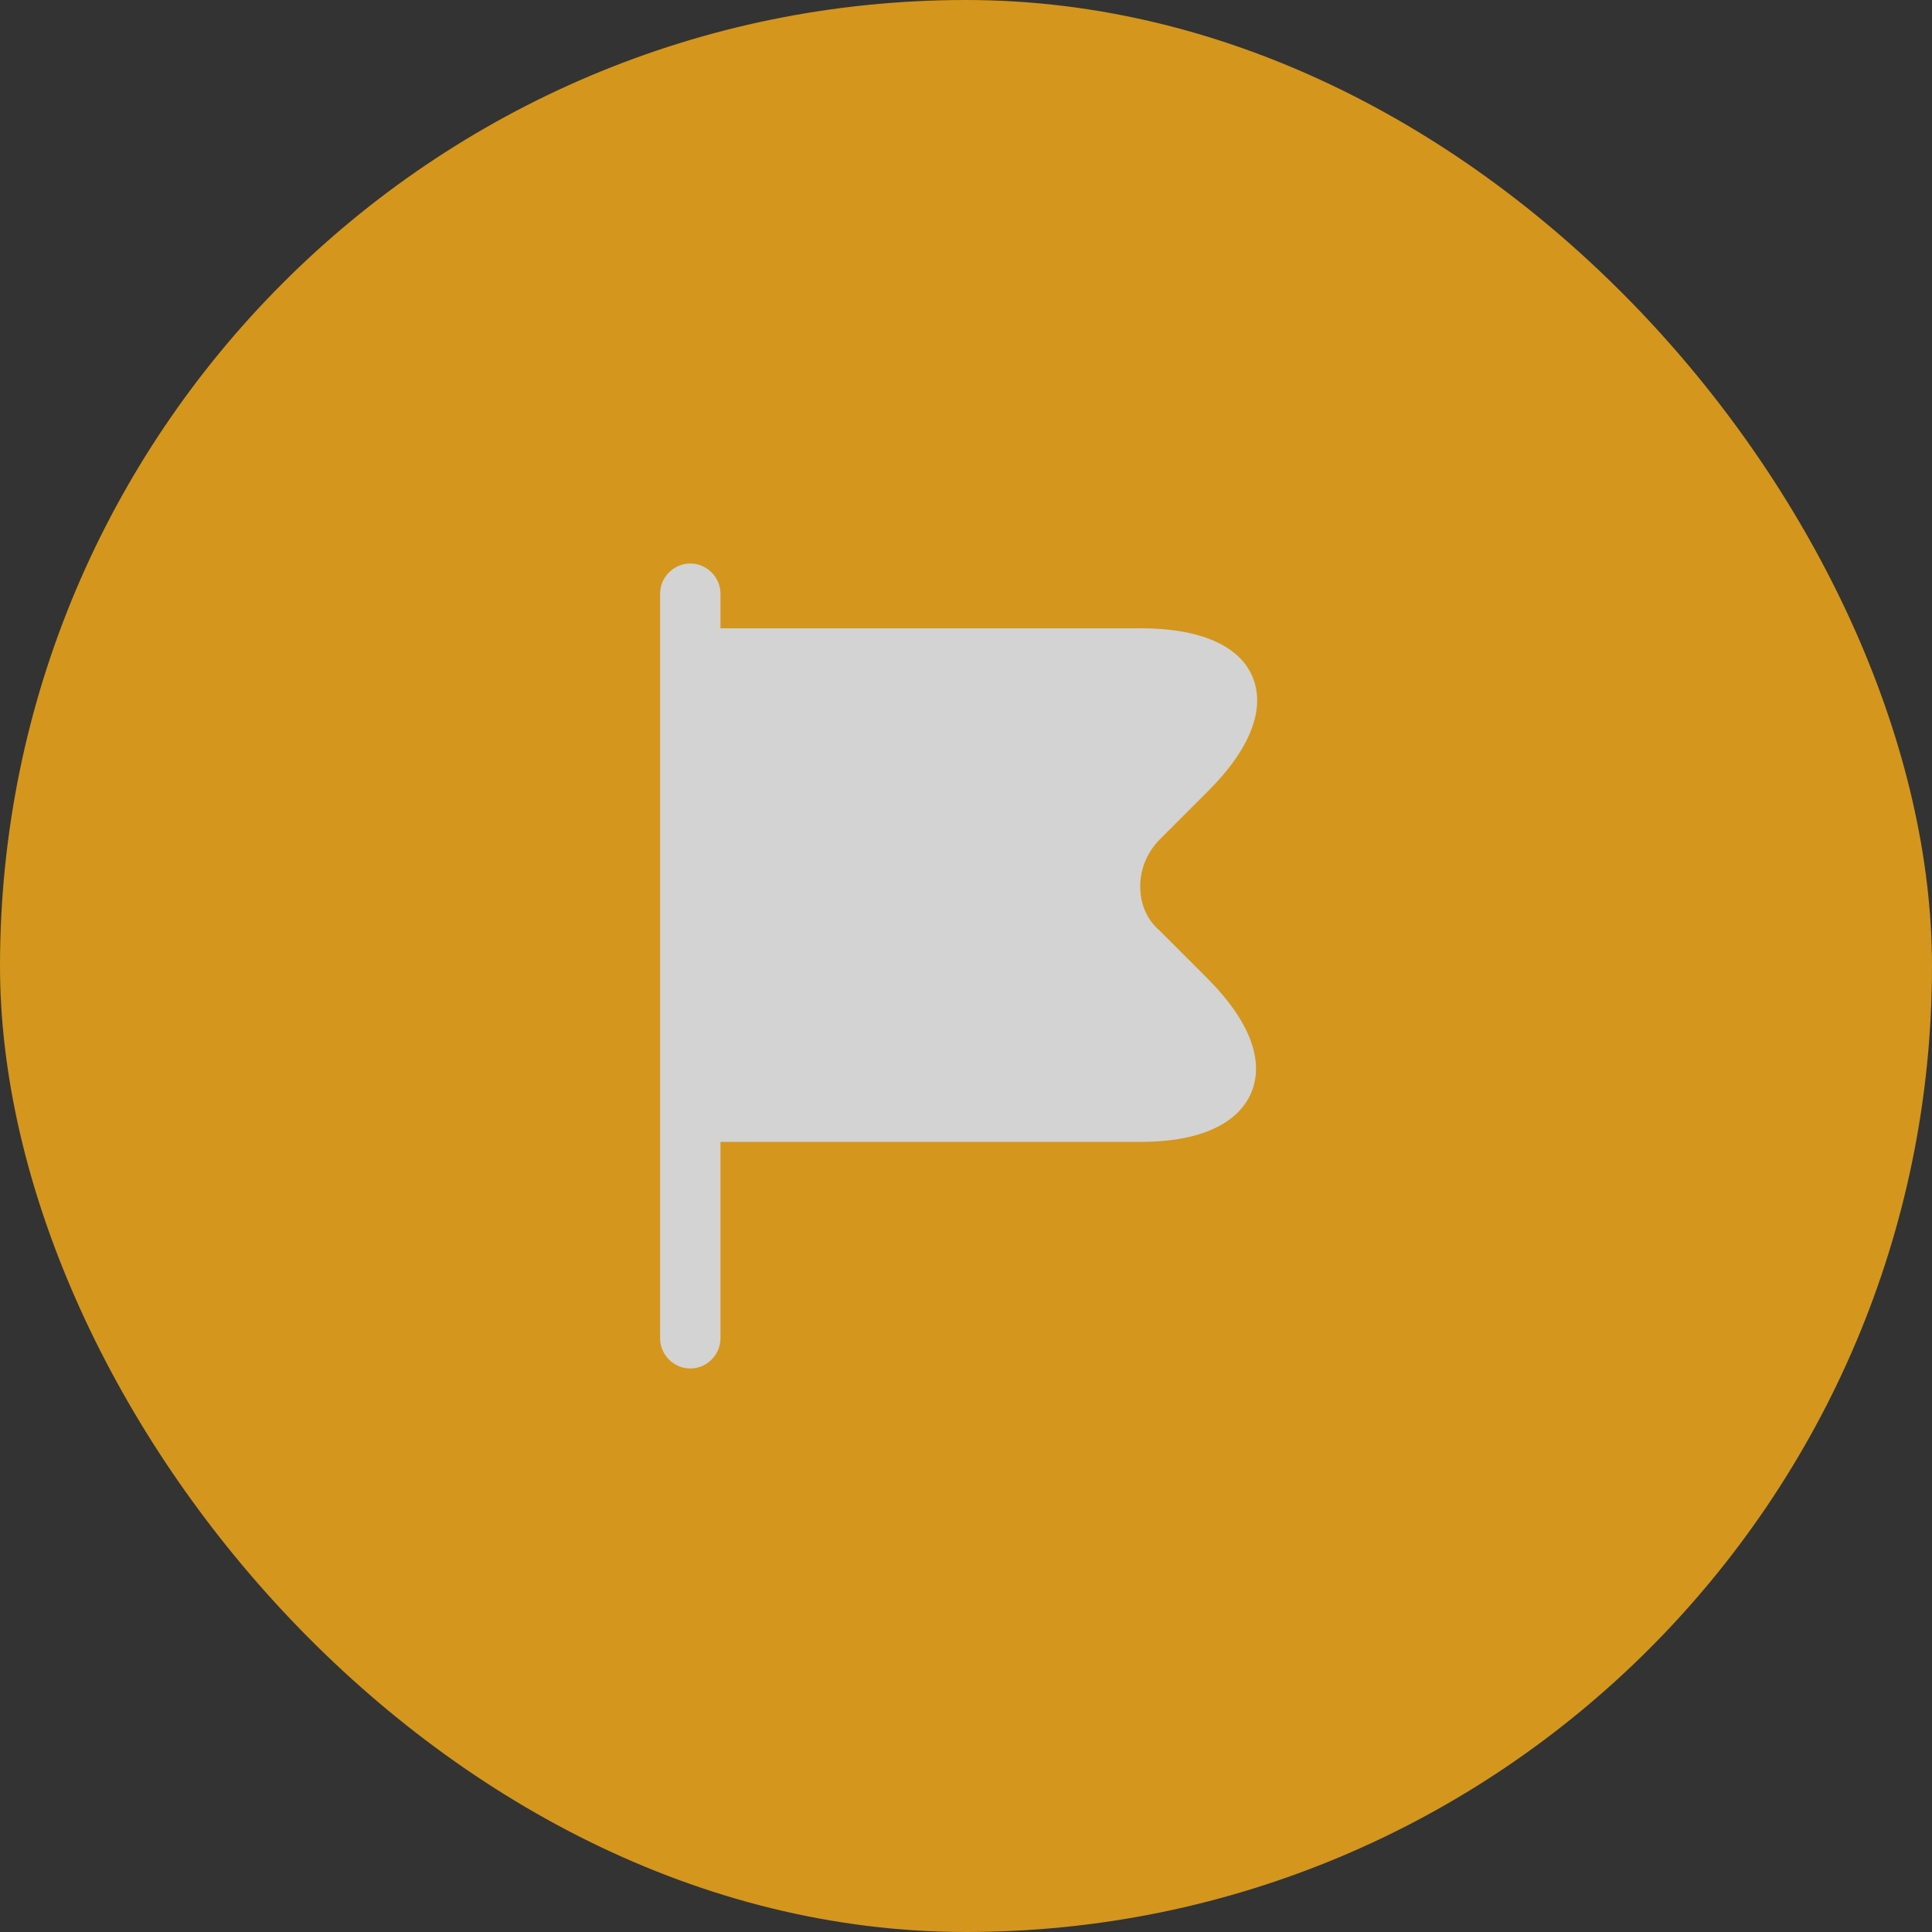 <svg width="60" height="60" viewBox="0 0 60 60" fill="none" xmlns="http://www.w3.org/2000/svg">
<rect x="0" y="0" width="60" height="60" fill="#333333" stroke="none"/>
<g opacity="0.8">
<rect width="60" height="60" rx="30" fill="#FCAF17"/>
<path d="M37.525 30.413L36 28.887C35.638 28.575 35.425 28.113 35.413 27.6C35.388 27.038 35.612 26.475 36.025 26.062L37.525 24.562C38.825 23.262 39.312 22.012 38.9 21.025C38.5 20.05 37.263 19.512 35.438 19.512H22.375V18.438C22.375 17.925 21.95 17.5 21.438 17.5C20.925 17.5 20.5 17.925 20.5 18.438V41.562C20.5 42.075 20.925 42.5 21.438 42.5C21.95 42.5 22.375 42.075 22.375 41.562V35.462H35.438C37.237 35.462 38.45 34.913 38.862 33.925C39.275 32.938 38.8 31.7 37.525 30.413Z" fill="#FBFBFB"/>
</g>
</svg>
